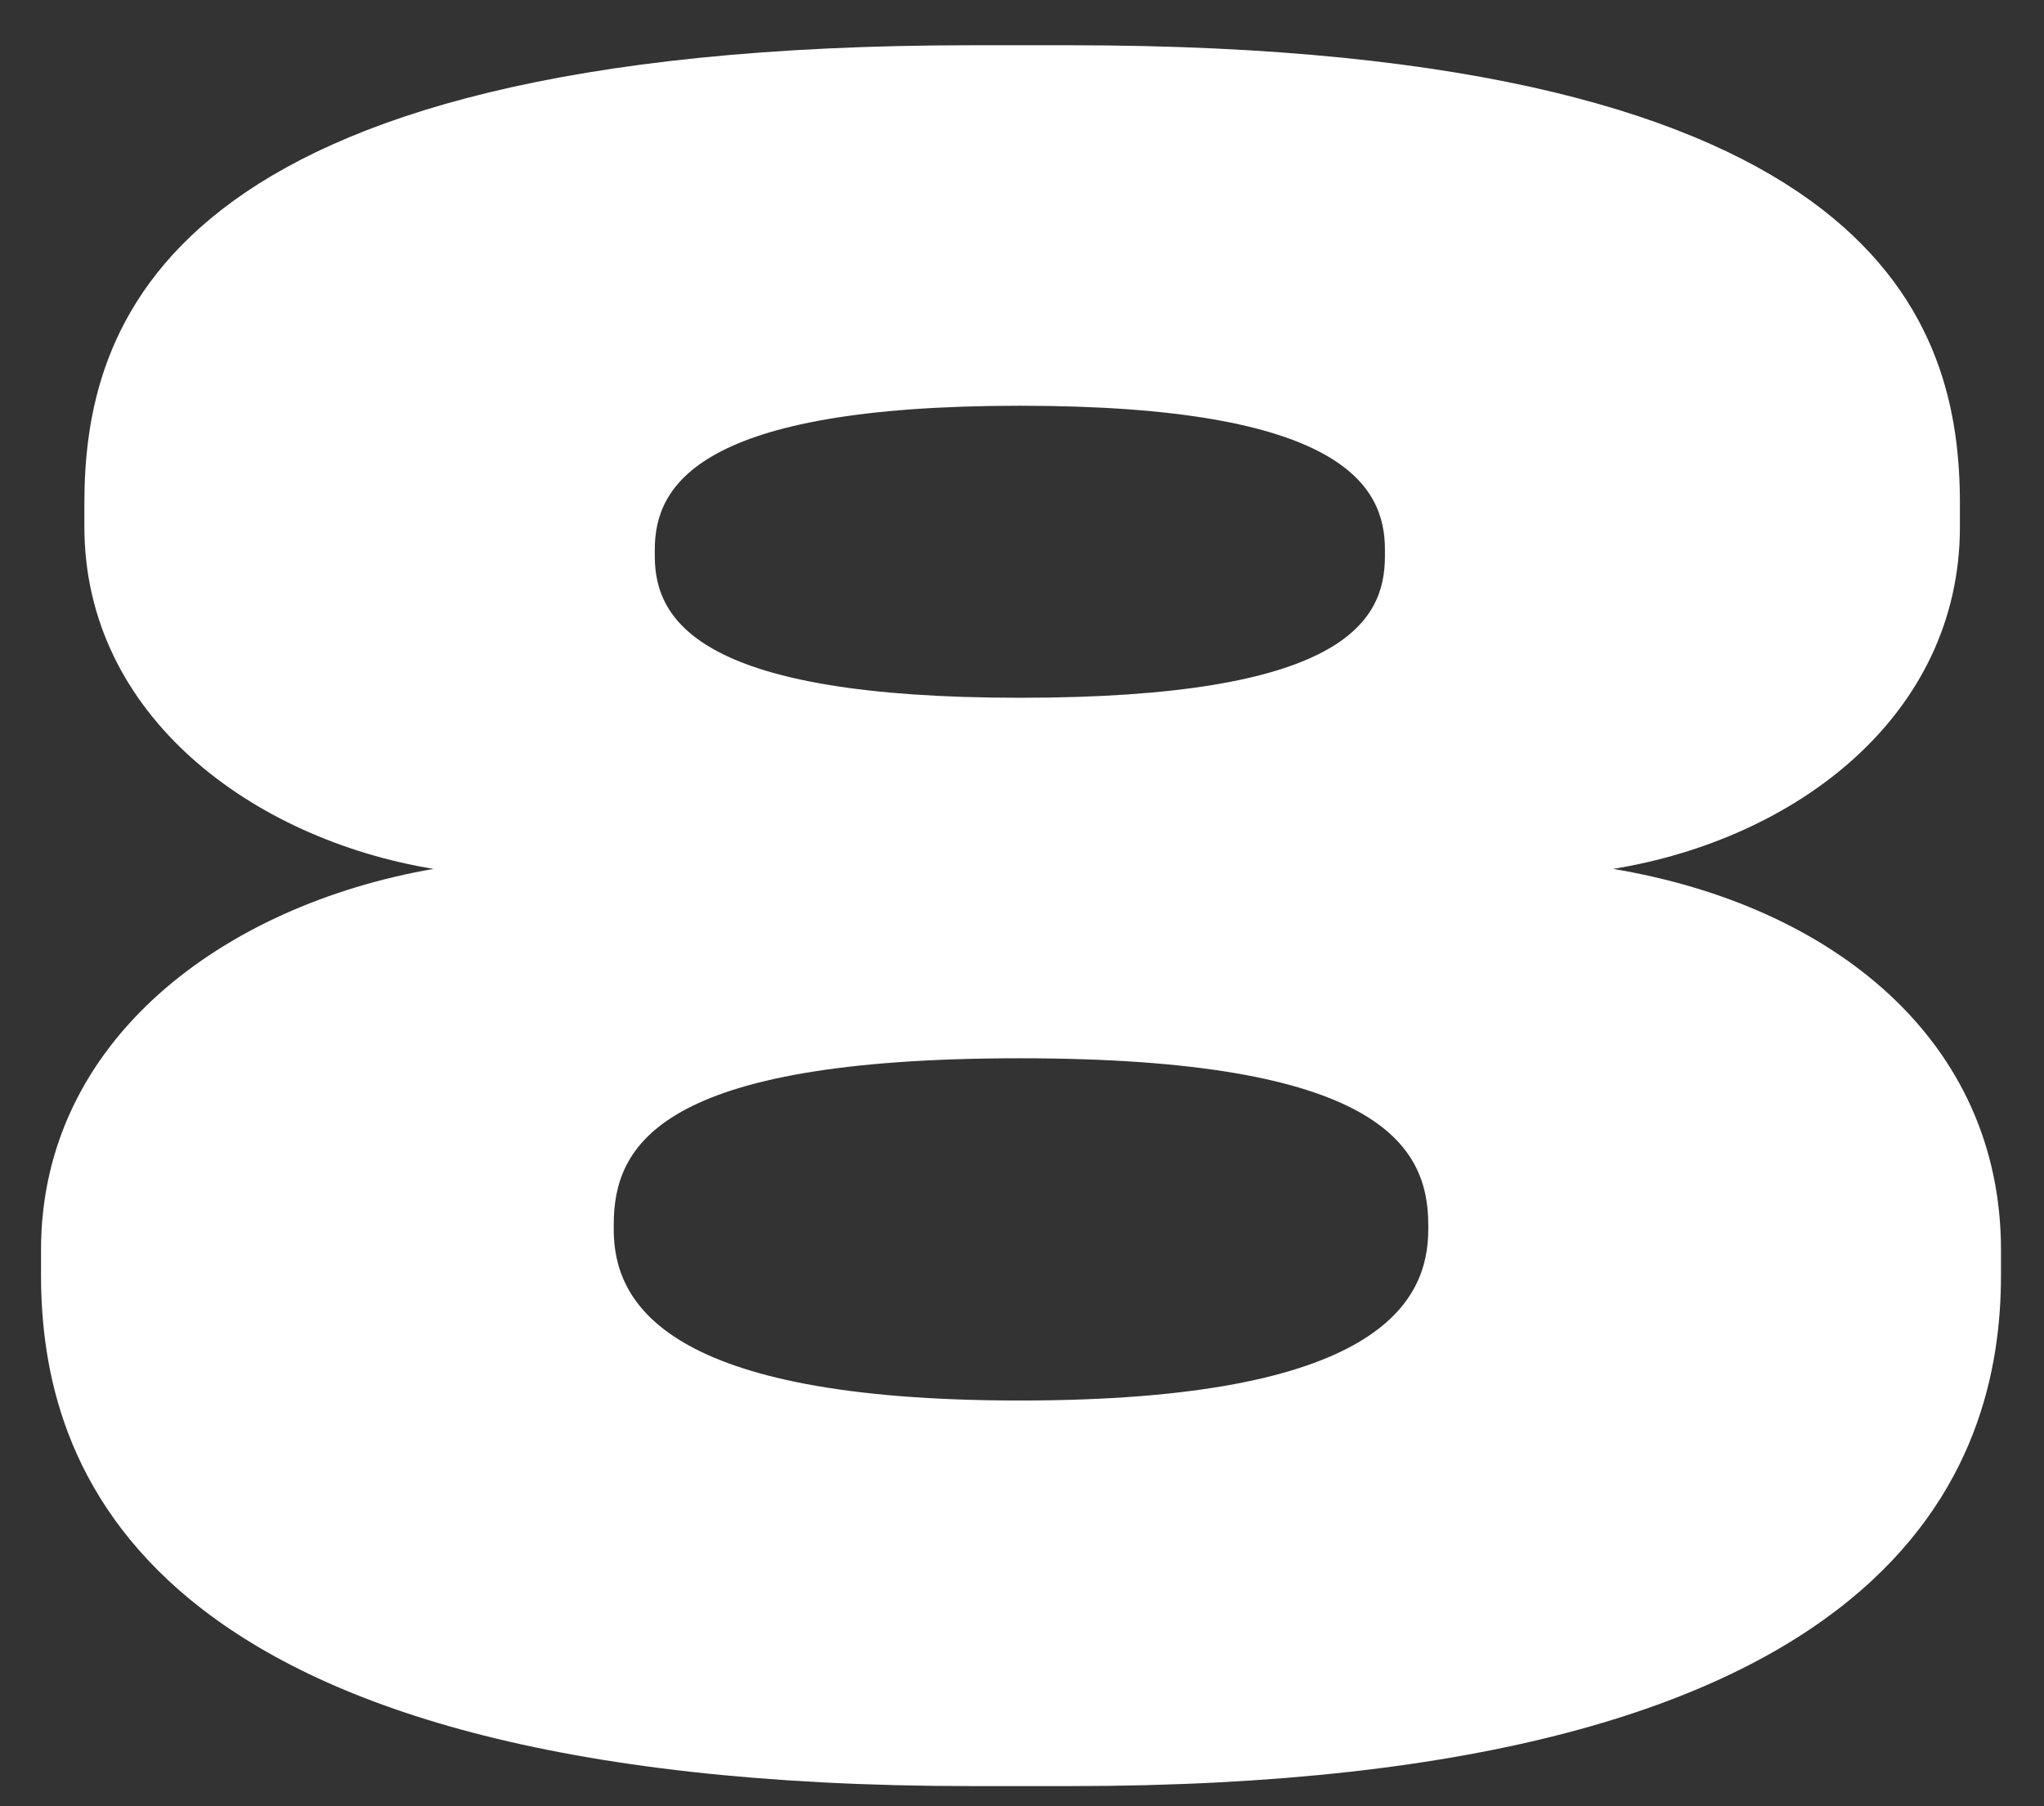 <?xml version="1.0" encoding="UTF-8"?> <svg xmlns="http://www.w3.org/2000/svg" width="43" height="38" viewBox="0 0 43 38" fill="none"><rect x="0" y="0" width="43" height="38" fill="#333333" stroke="none"/> <path d="M22.511 37.576H20.447C2.783 37.576 0.863 30.76 0.863 26.824V26.296C0.863 21.88 4.703 19.048 9.119 18.28C5.327 17.656 1.775 15.064 1.775 11.08V10.6C1.775 6.952 3.263 0.952 20.447 0.952H22.511C39.695 0.952 41.231 6.904 41.231 10.6V11.08C41.231 15.064 37.775 17.656 33.935 18.28C38.543 19.048 42.095 21.88 42.095 26.296V26.824C42.095 30.76 40.079 37.576 22.511 37.576ZM29.135 11.704V11.56C29.135 10.216 28.223 8.536 21.455 8.536C14.687 8.536 13.775 10.216 13.775 11.56V11.704C13.775 13.096 14.783 14.68 21.455 14.68C28.223 14.68 29.135 13.096 29.135 11.704ZM30.047 25.864V25.768C30.047 24.088 28.991 22.264 21.455 22.264C13.871 22.264 12.911 24.088 12.911 25.768V25.864C12.911 27.4 13.967 29.464 21.455 29.464C28.991 29.464 30.047 27.4 30.047 25.864Z" fill="white"></path> </svg> 